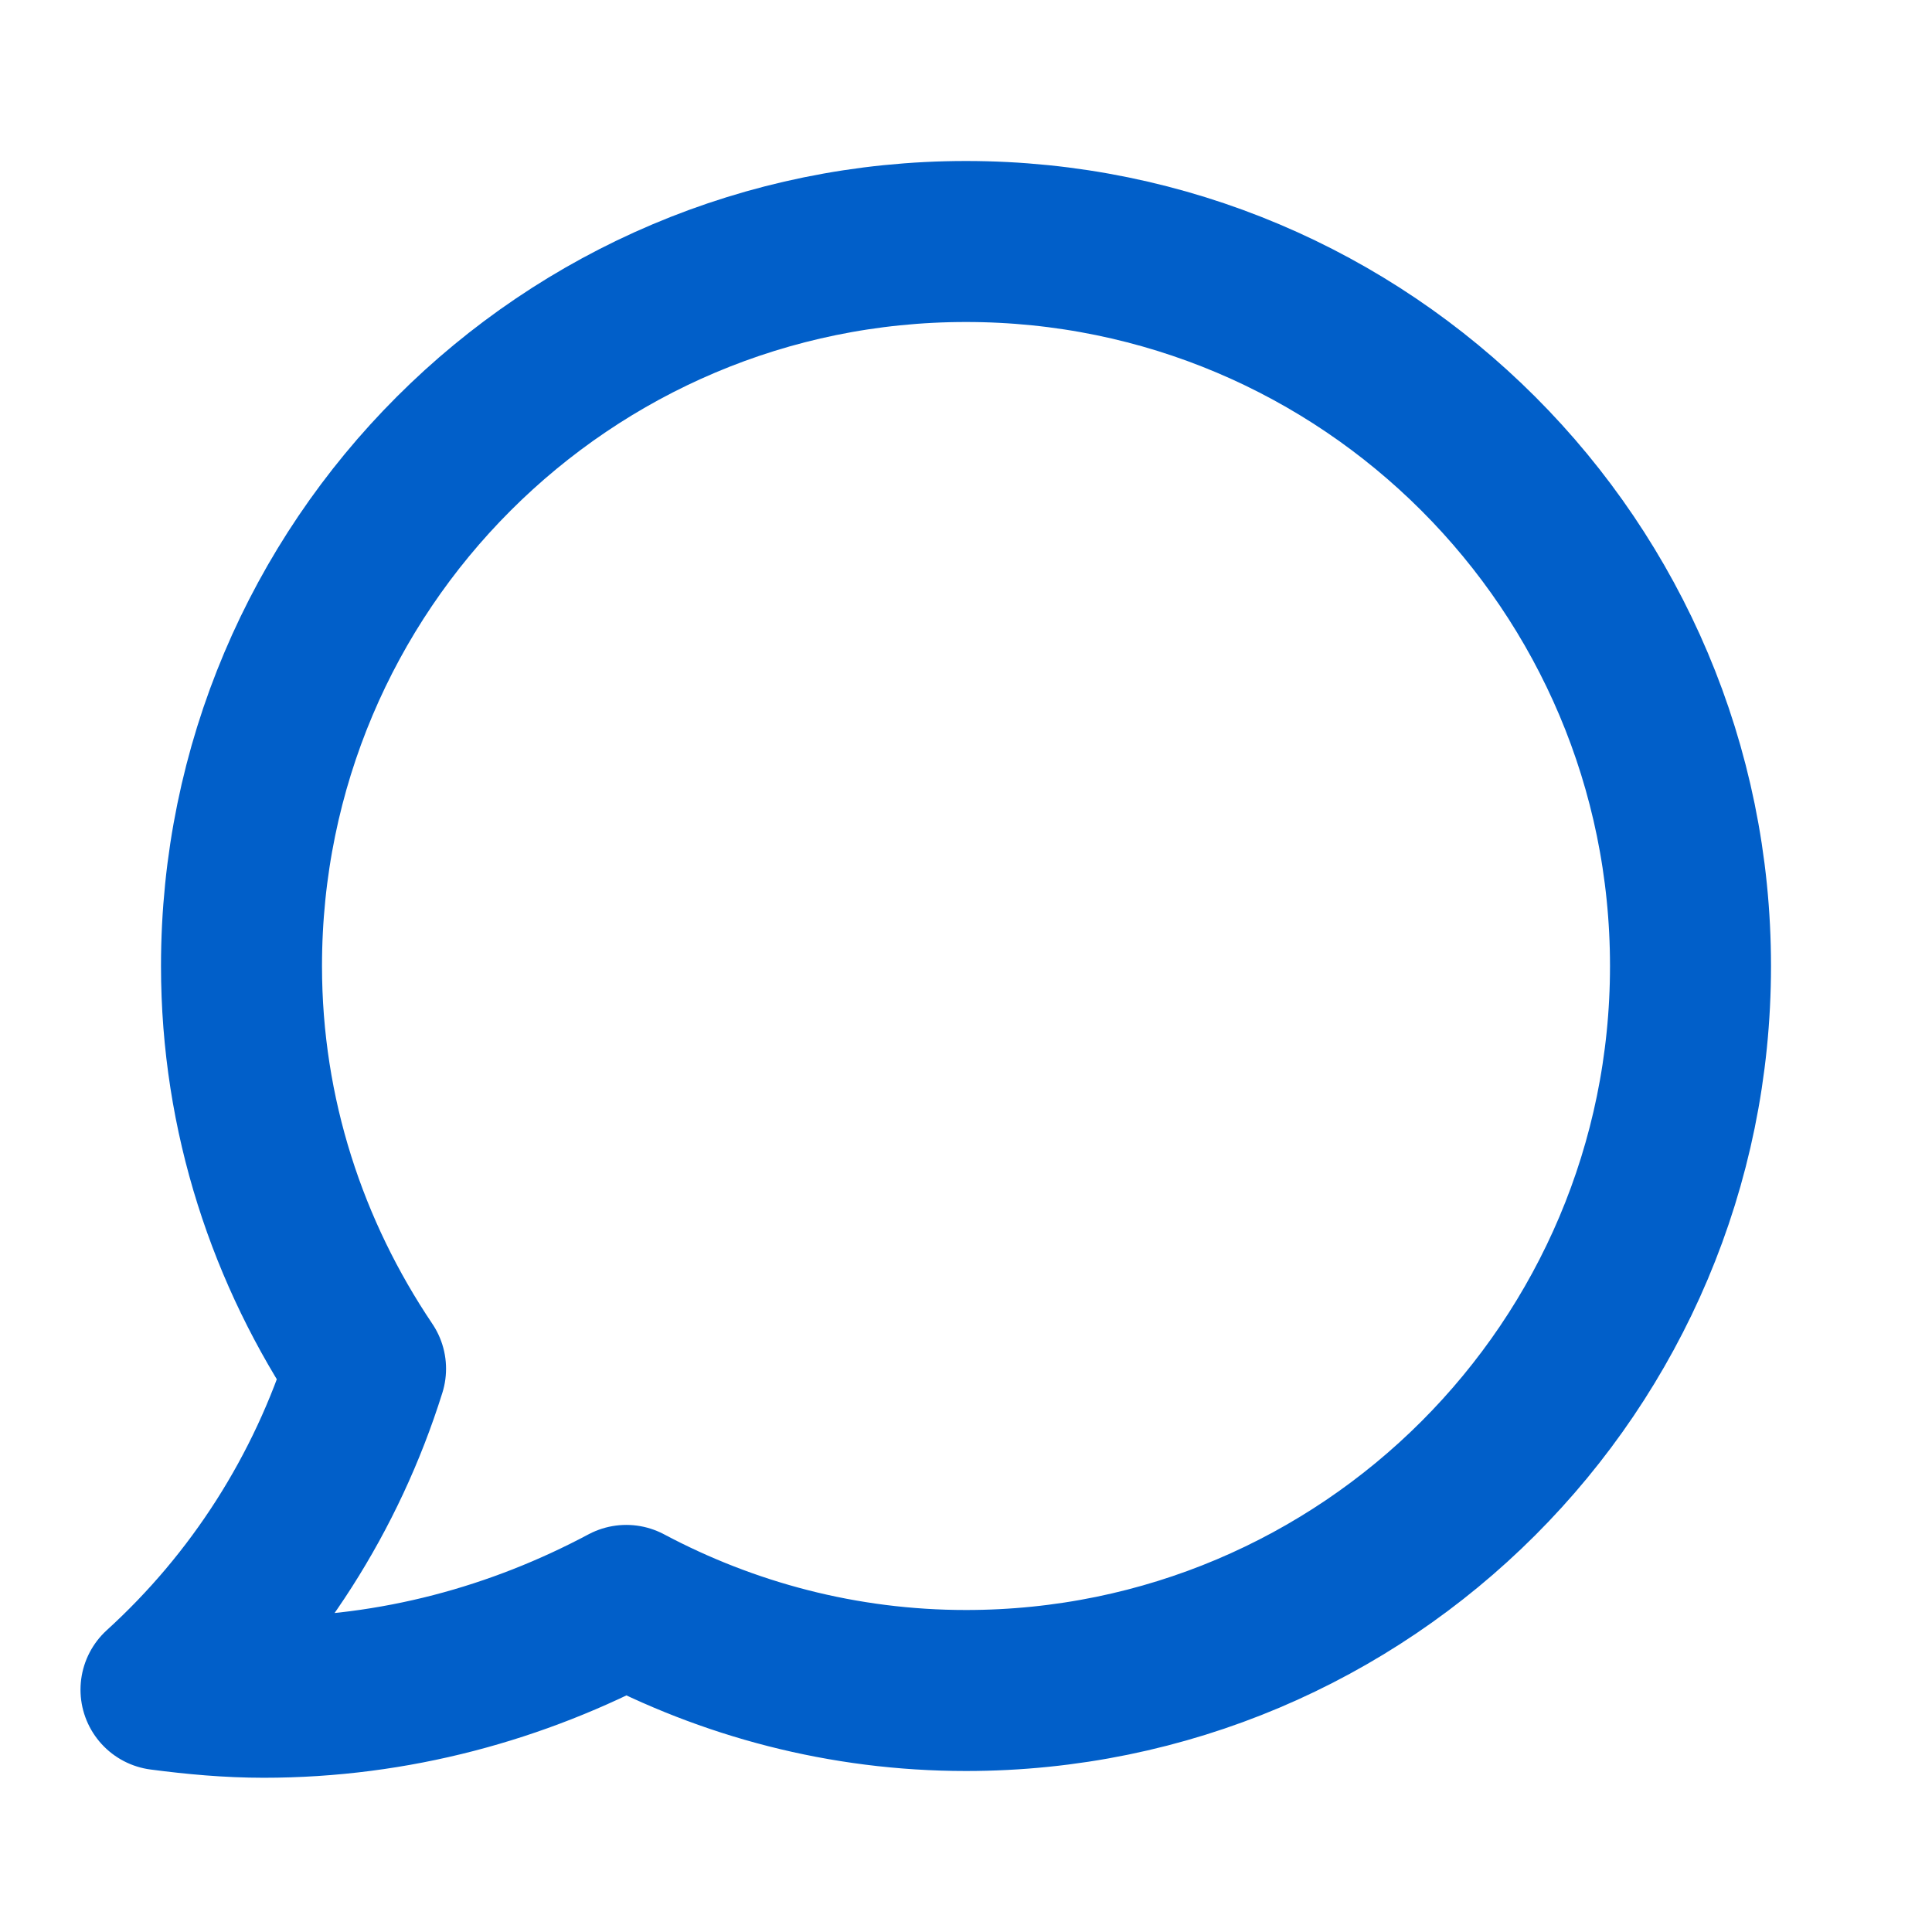 <svg width="24" height="24" viewBox="0 0 24 24" fill="none" xmlns="http://www.w3.org/2000/svg">
<g id="Group">
<path id="Path" fill-rule="evenodd" clip-rule="evenodd" d="M4.541 17.003C3.577 15.571 3 13.857 3 12C3 7.029 7.029 3 12 3C16.971 3 21 7.029 21 12C21 16.971 16.971 21 12 21C10.474 21 9.04 20.613 7.78 19.943C6.434 20.661 4.907 21.084 3.276 21.084C2.842 21.084 2.419 21.045 2 20.99C3.173 19.923 4.055 18.553 4.541 17.003Z" stroke="#015FC9" stroke-width="2" stroke-linecap="round" stroke-linejoin="round"/>
</g>
</svg>
